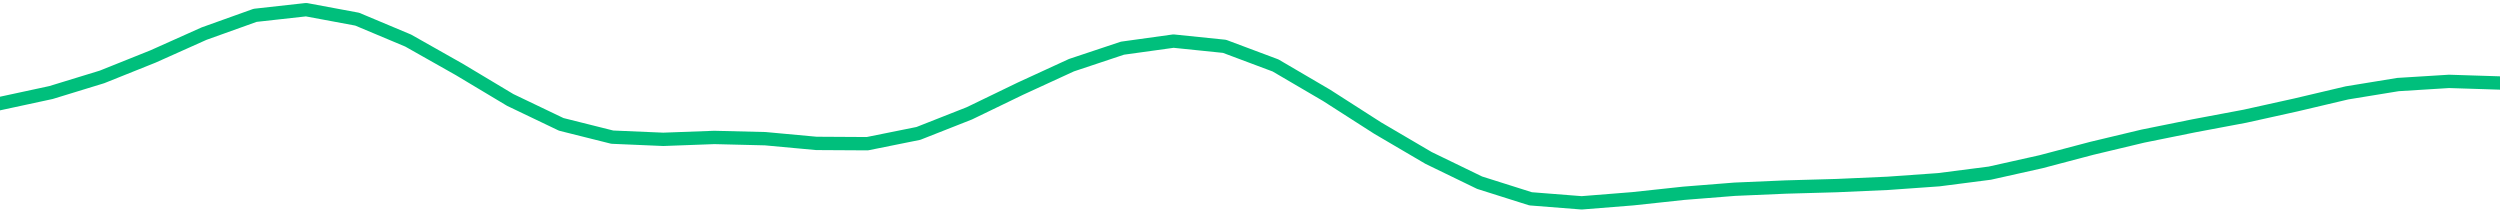 <svg height="17" viewBox="0 0 150 12.75" width="200" xmlns="http://www.w3.org/2000/svg"><defs><style>*{stroke-linecap:butt;stroke-linejoin:round}</style></defs><g id="figure_1"><path d="M0 12.75h150V0H0z" style="fill:none" id="patch_1"/><g id="axes_1"><path clip-path="url(#pa566962ff9)" d="m0 6.212 3.061-.66 3.061-.938 3.062-1.227 3.06-1.37L15.307.92l3.061-.34 3.062.57 3.06 1.284 3.062 1.73 3.061 1.833 3.061 1.465 3.062.767 3.06.131 3.062-.113 3.061.075 3.062.282 3.06.018 3.062-.617 3.061-1.206 3.061-1.48 3.062-1.408 3.06-1.02 3.062-.425 3.061.314 3.062 1.147 3.06 1.792 3.062 1.962 3.061 1.796 3.062 1.485 3.06.967 3.062.241 3.061-.244 3.061-.329 3.062-.243 3.06-.132 3.062-.086 3.061-.136 3.062-.217 3.06-.394 3.062-.684 3.061-.807 3.061-.731 3.062-.619 3.06-.575 3.062-.678 3.061-.722 3.062-.5 3.06-.19L150 4.98" style="fill:none;stroke:#00bf7c;stroke-linecap:square;stroke-width:.8" id="line2d_1"/></g></g><defs><clipPath id="pa566962ff9"><path d="M0 0h150v12.75H0z"/></clipPath></defs></svg>